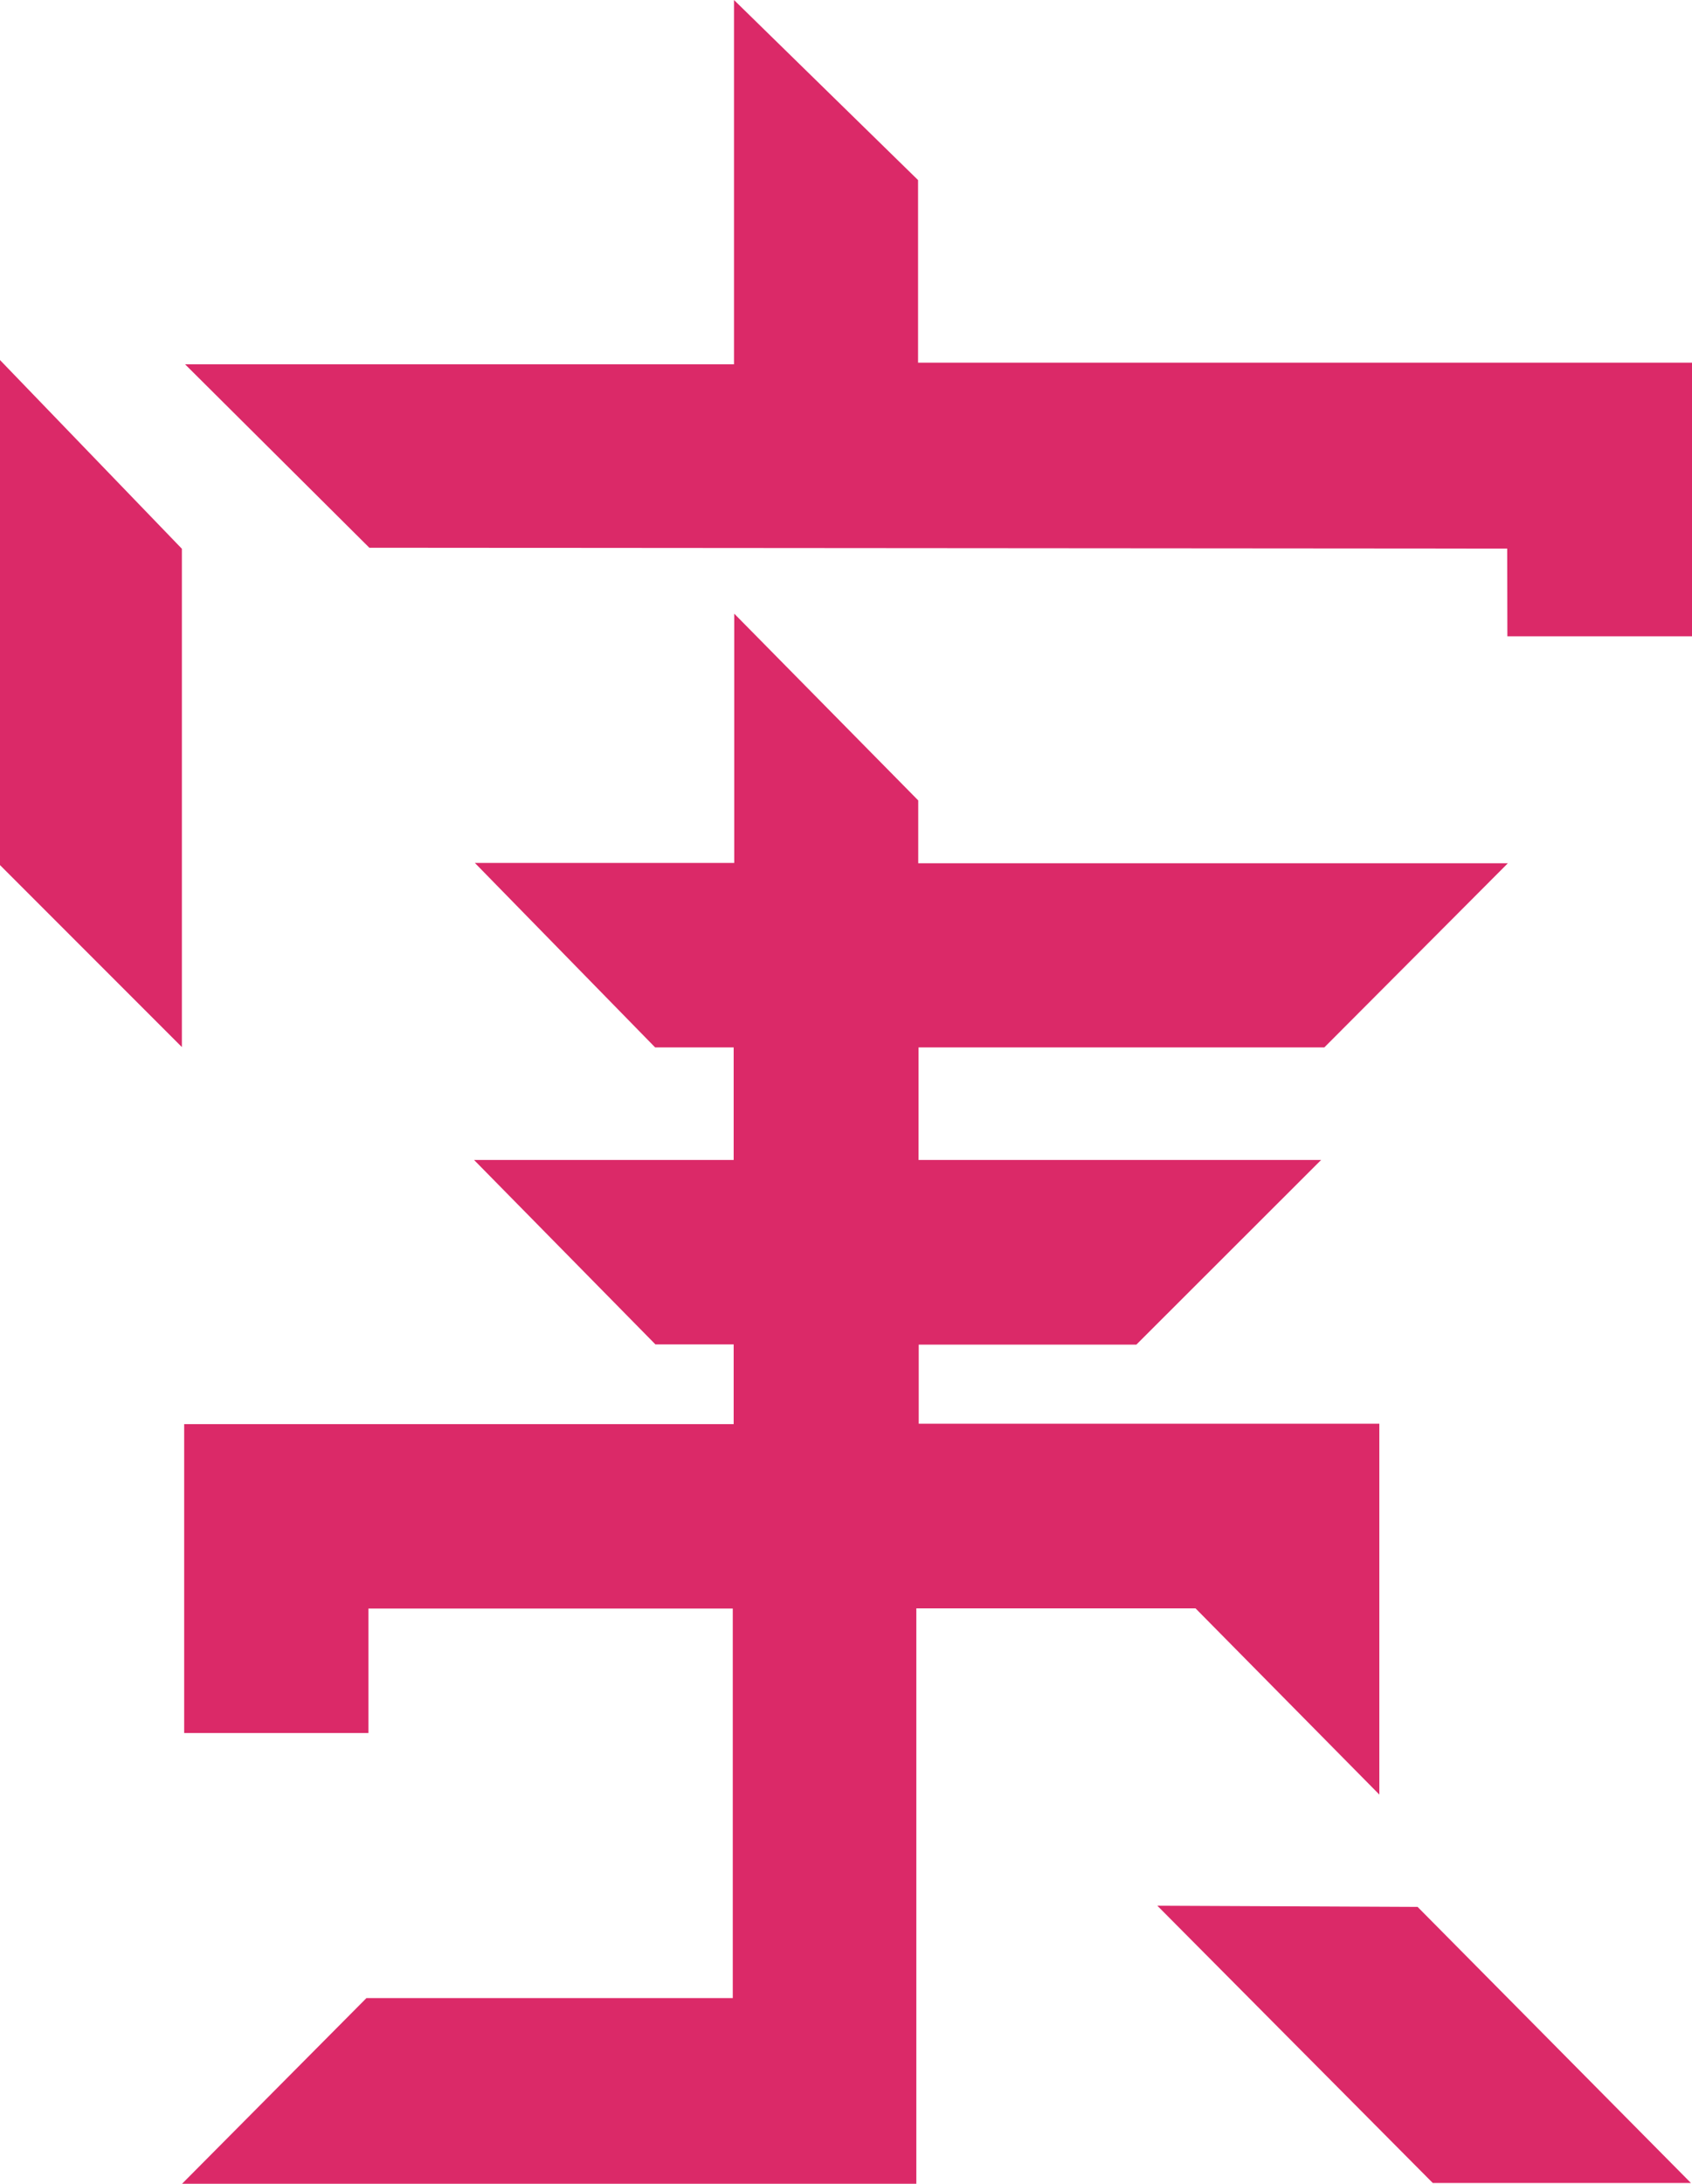 <svg id="Layer_2" xmlns="http://www.w3.org/2000/svg" viewBox="0 0 302.07 389.63">
<style>.st0{fill:#db2968}</style>
<path class="st0" d="M33.04 65h98V0l32.86 32.13v32.58h138.17v48.82h-32.96l-.03-15.65-203.14-.15zM0 64.24v90.11l32.47 32.47V97.91zM206.62 340.02l49.17 49.47h46.09l-48.8-49.26z"/>
<path class="st0" d="M32.5 389.63h131.09V286.97h49.85l32.81 33.22v-66.17h-82.23v-14.11h38.85l32.99-32.95h-71.87v-20.08h72.44l32.77-32.86H163.93v-11.21l-32.85-33.32v44.48h-46.3l32.18 32.91h14.02v20.08H84.63l32.38 32.91h13.97v14.22h-98.1v55.12h32.9V287h65.04v69.5h-65.4z"/>
</svg>
